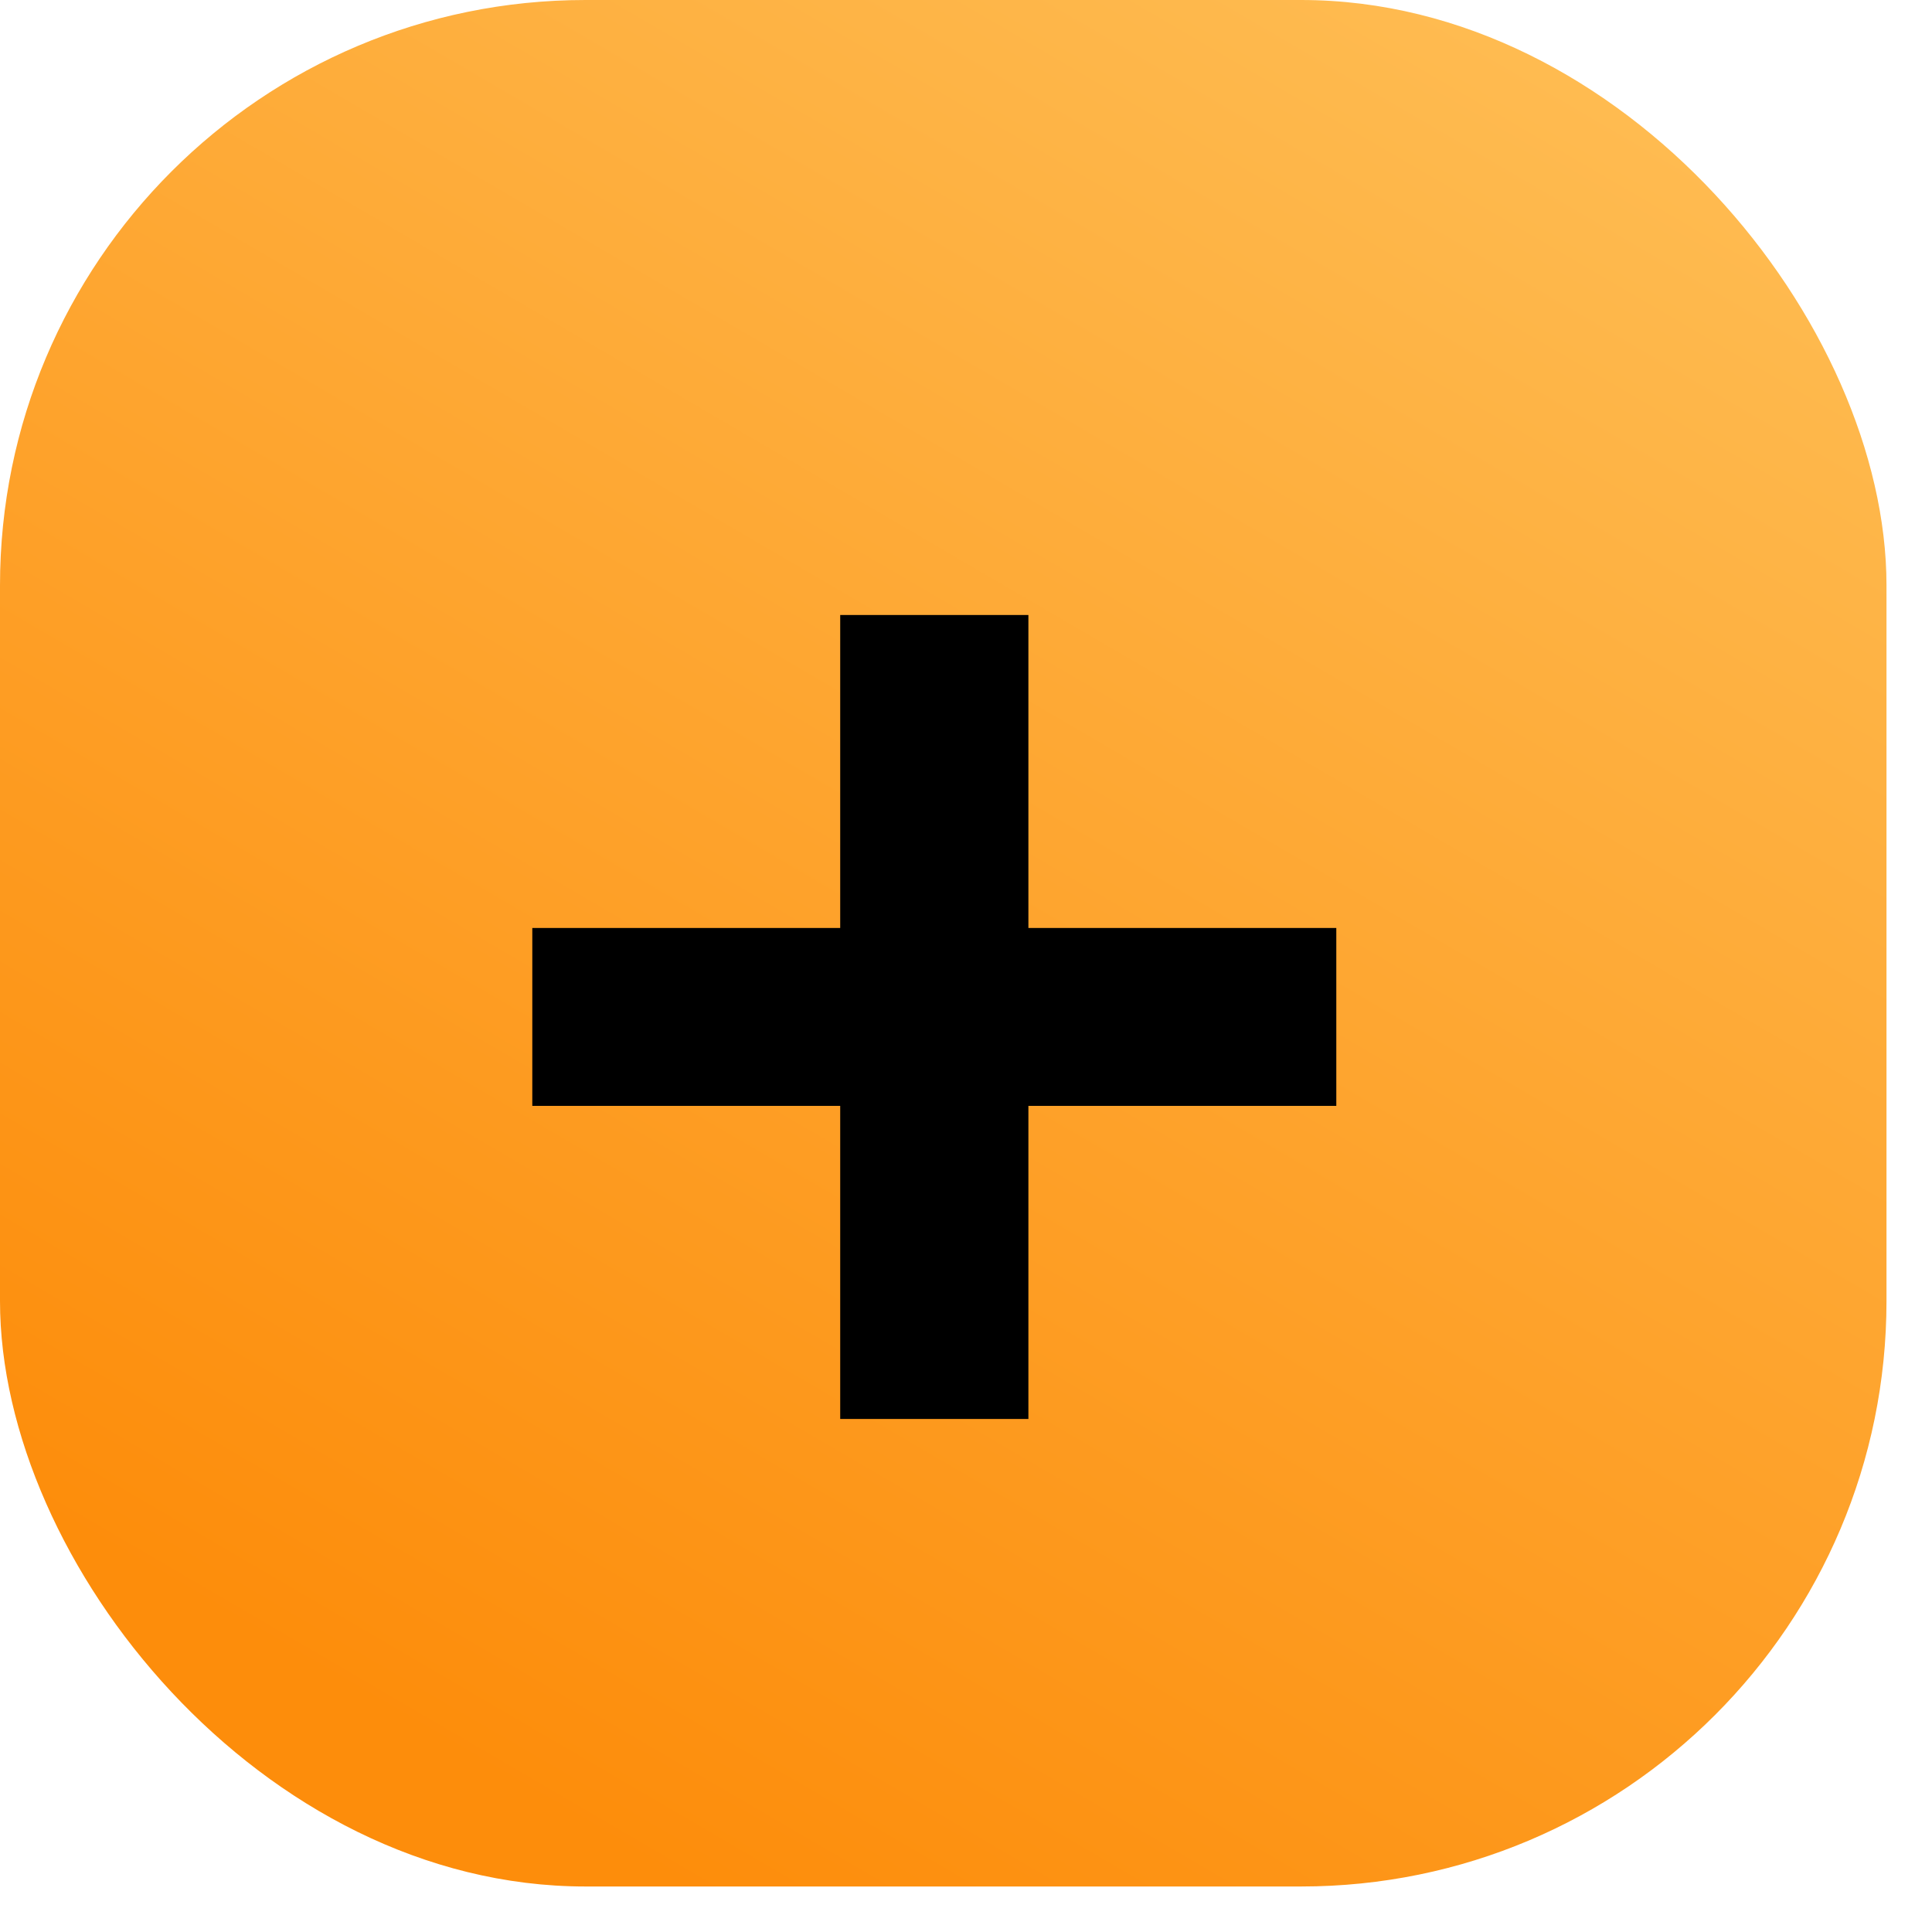 <?xml version="1.0" encoding="UTF-8"?> <svg xmlns="http://www.w3.org/2000/svg" width="27" height="27" viewBox="0 0 27 27" fill="none"><g clip-path="url(#clip0_6746_407)"><rect width="26.364" height="26.364" rx="8.182" fill="url(#paint0_linear_6746_407)"></rect><path d="M11.742 15.455H7.439V12.969H11.742V8.595H14.372V12.969H18.675V15.455H14.372V19.83H11.742V15.455Z" fill="black"></path></g><defs><linearGradient id="paint0_linear_6746_407" x1="-3.77048e-07" y1="20.871" x2="38.228" y2="-44.562" gradientUnits="userSpaceOnUse"><stop stop-color="#FD8D0B"></stop><stop offset="0.476" stop-color="#FFC864"></stop><stop offset="1" stop-color="#FD8D0B"></stop></linearGradient><clipPath id="clip0_6746_407"><rect width="26.364" height="26.364" rx="8.182" fill="white"></rect></clipPath></defs></svg> 